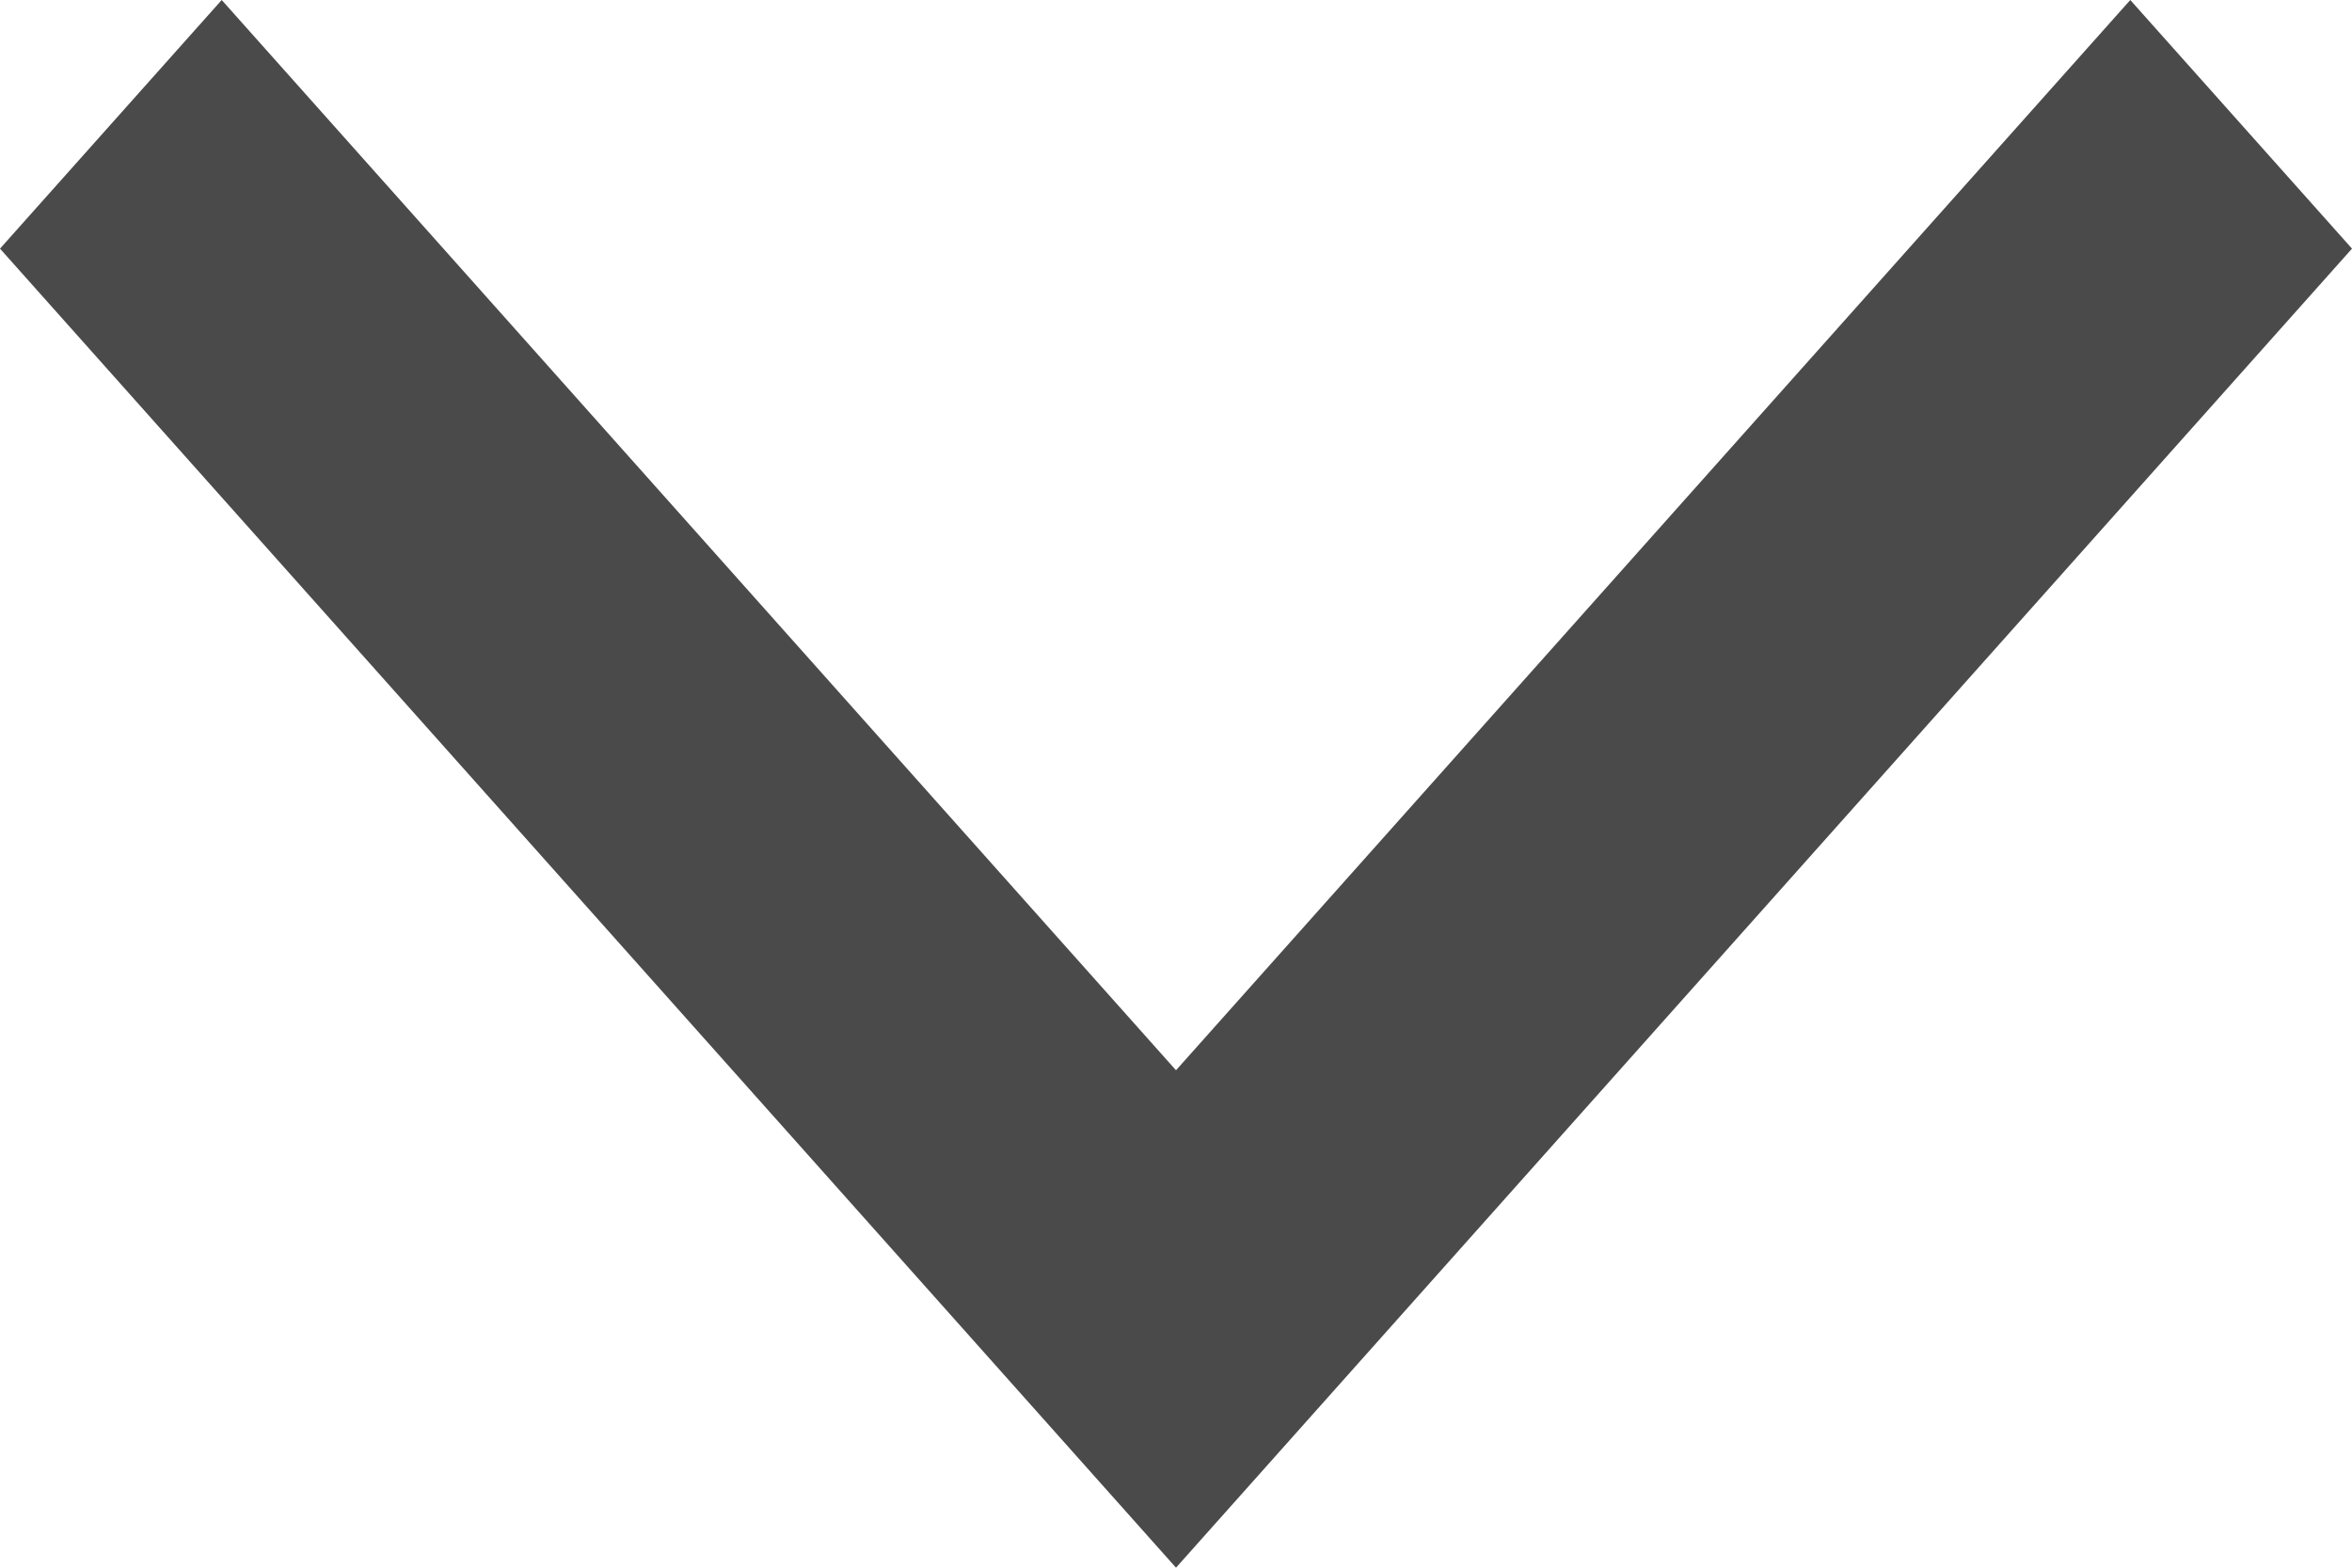 <svg viewBox="0 0 15 10" version="1.1" xmlns="http://www.w3.org/2000/svg" xmlns:xlink="http://www.w3.org/1999/xlink">
  <!-- Generator: sketchtool 42 (36781) - http://www.bohemiancoding.com/sketch -->
  <title>CD526F20-3486-4D20-98A5-DBBC9667ED6A</title>
  <desc>Created with sketchtool.</desc>
  <defs></defs>
  <g id="3-Content" stroke="none" stroke-width="1" fill="none" fill-rule="evenodd">
    <g id="1-Content_Landing-Web-Copy" transform="translate(-514, -249)" fill="#4A4A4A">
      <g id="Global-Element-/-Photos-Icons-/-Back"
         transform="translate(521.5, 254) rotate(-90) translate(-521.5, -254) translate(516.5, 246.5)">
        <polygon id="Global-Elements-/-Back"
                 points="8.414 0 0 7.5 8.414 15 10 13.586 3.173 7.5 10 1.414"></polygon>
      </g>
    </g>
  </g>
</svg>
